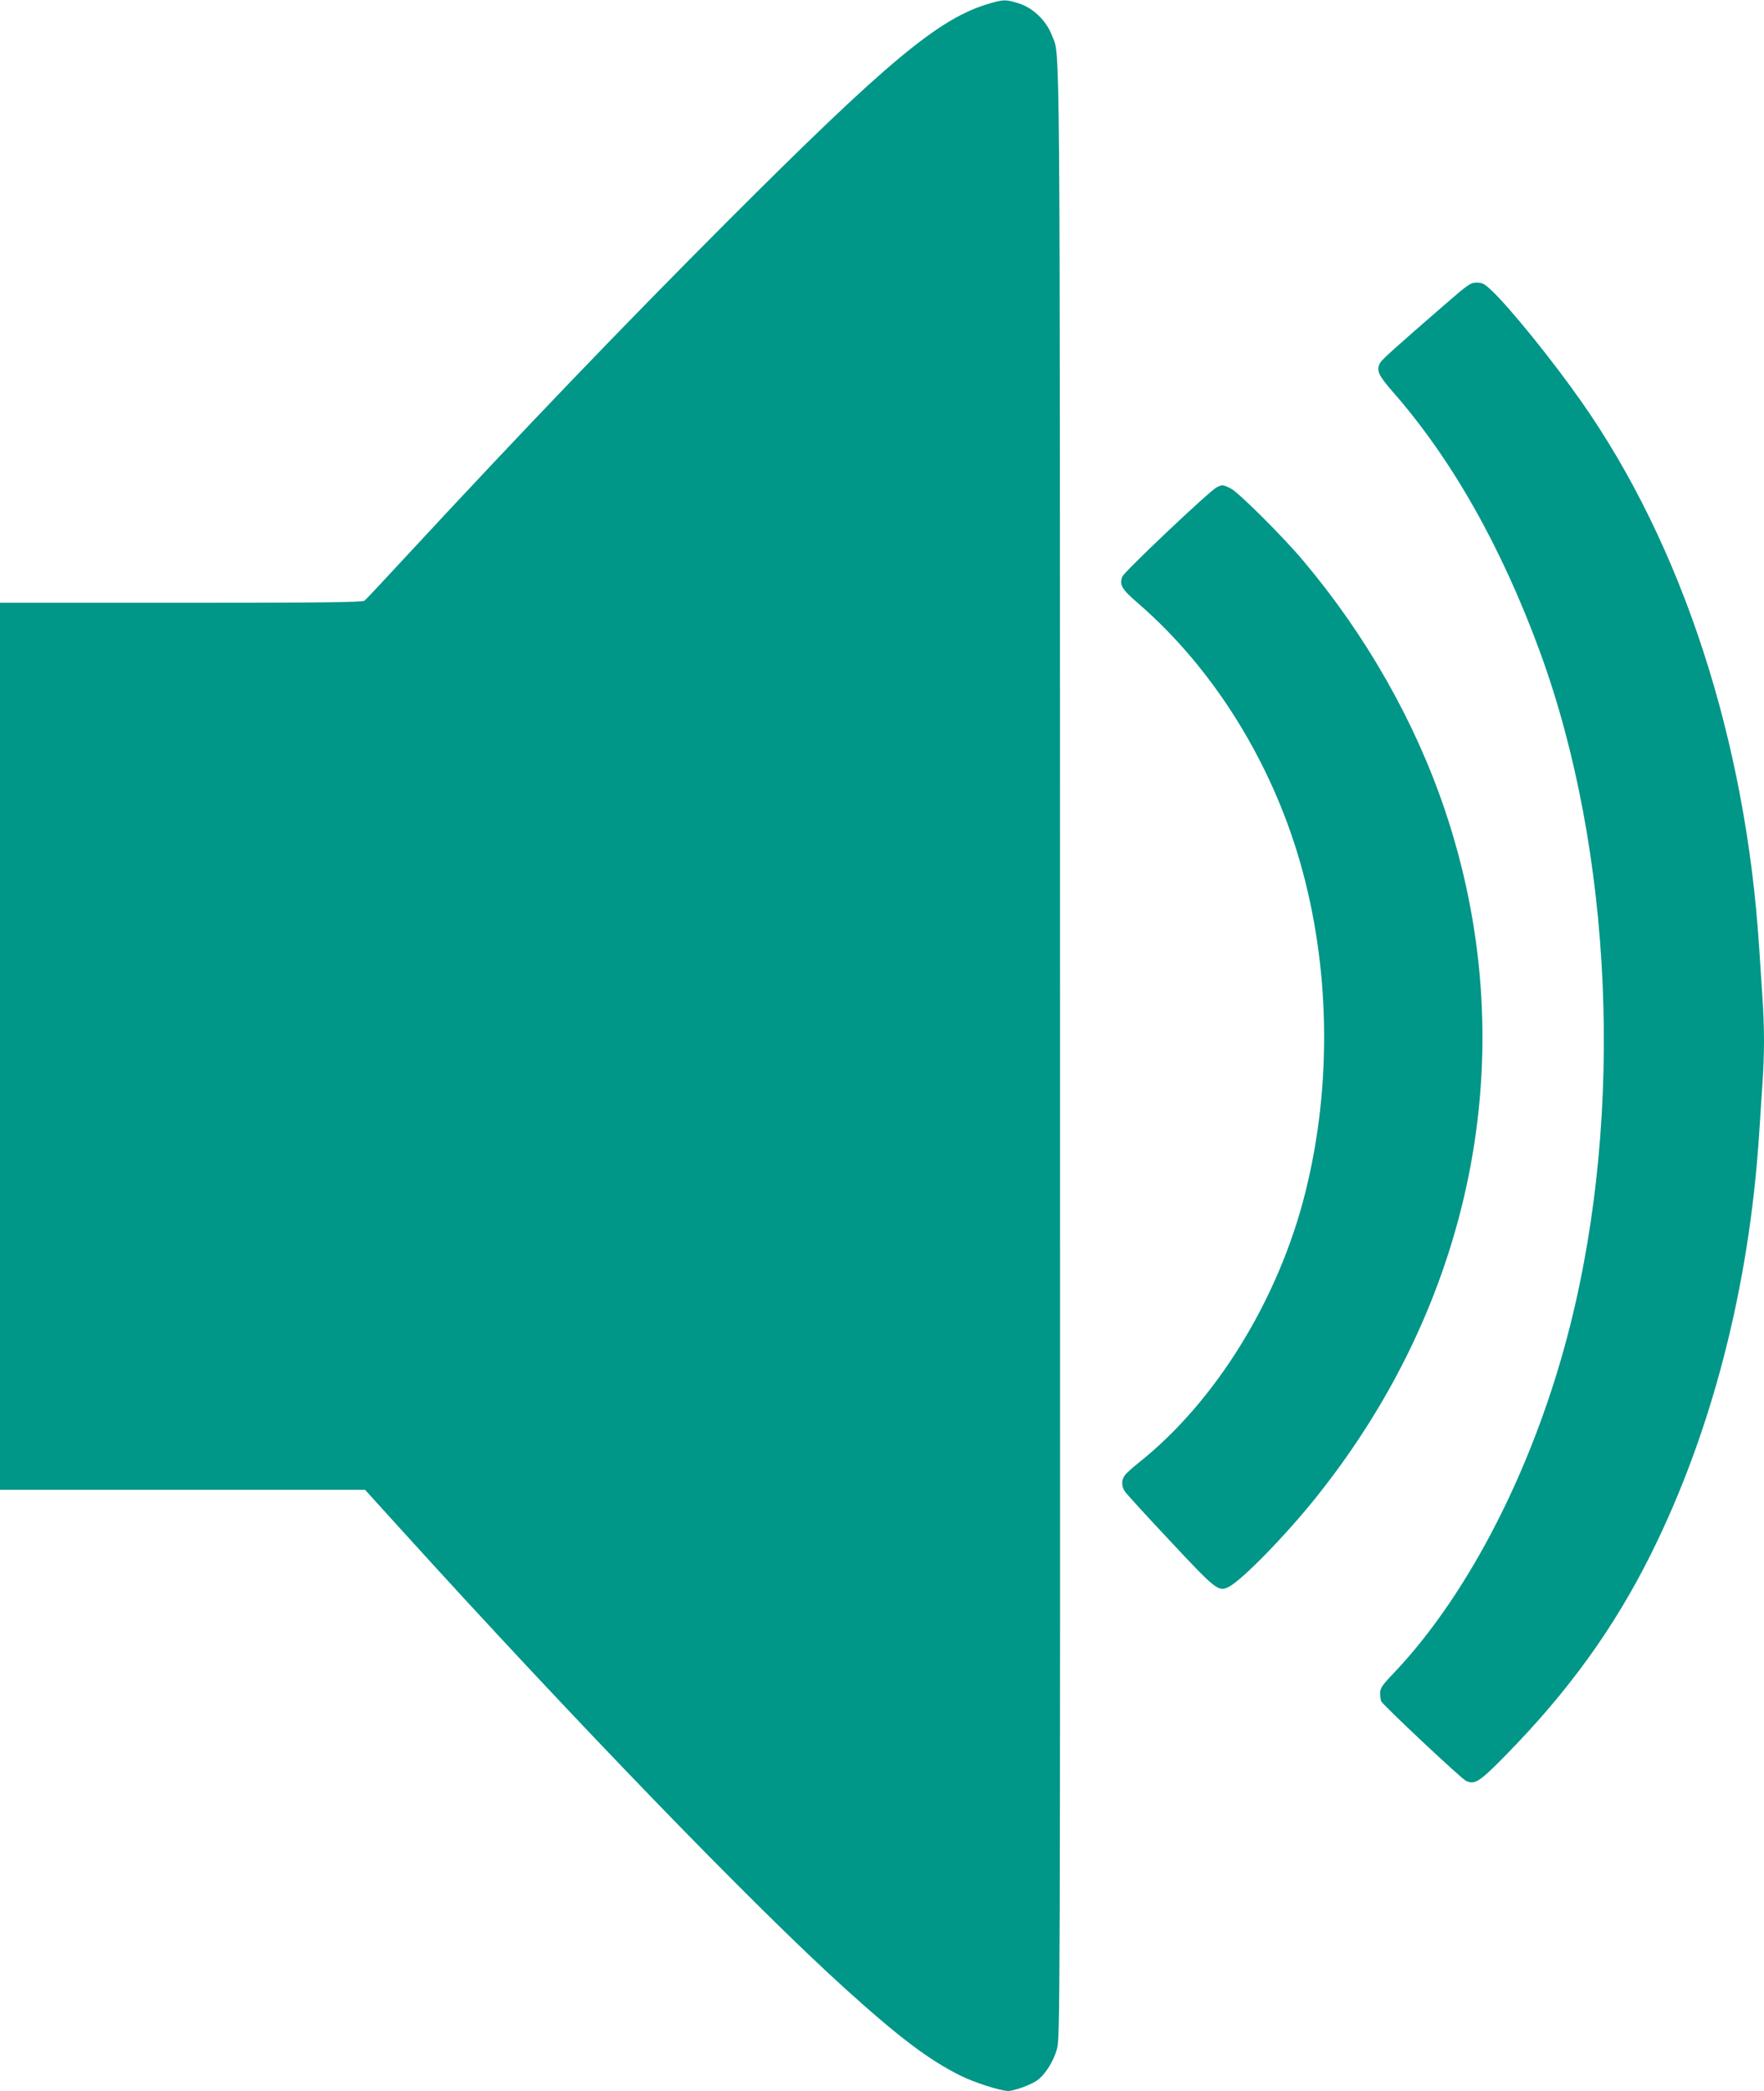 <?xml version="1.0" standalone="no"?>
<!DOCTYPE svg PUBLIC "-//W3C//DTD SVG 20010904//EN"
 "http://www.w3.org/TR/2001/REC-SVG-20010904/DTD/svg10.dtd">
<svg version="1.0" xmlns="http://www.w3.org/2000/svg"
 width="1080pt" height="1280pt" viewBox="0 0 1080 1280"
 preserveAspectRatio="xMidYMid meet">
<g transform="translate(0,1280) scale(0.1,-0.1)"
fill="#009688" stroke="none">
<path d="M6060 12779 c-310 -89 -622 -349 -1615 -1343 -641 -642 -1247 -1274
-1930 -2011 -147 -159 -275 -296 -283 -302 -13 -10 -252 -13 -1124 -13 l-1108
0 0 -2715 0 -2715 1118 0 1117 0 215 -237 c1055 -1164 2168 -2314 2727 -2819
332 -300 511 -434 701 -529 86 -43 248 -95 295 -95 34 0 135 36 174 63 49 33
103 116 124 194 19 67 20 178 19 6091 -1 6480 2 6097 -50 6236 -34 89 -114
167 -202 195 -79 25 -92 25 -178 0z"/>
<path d="M8843 10933 c-298 -258 -384 -336 -393 -354 -25 -46 -12 -75 76 -176
362 -412 668 -953 904 -1598 443 -1213 514 -2808 183 -4120 -213 -846 -612
-1633 -1077 -2124 -74 -77 -86 -95 -86 -125 0 -19 3 -41 6 -50 8 -21 491 -475
520 -488 54 -25 83 -6 250 165 379 387 656 772 878 1216 375 750 605 1640 666
2576 6 94 15 231 20 305 6 75 10 196 10 270 0 74 -4 195 -10 270 -5 74 -14
212 -20 305 -82 1266 -471 2458 -1089 3338 -176 251 -439 576 -550 680 -43 40
-56 47 -90 47 -38 0 -52 -10 -198 -137z"/>
<path d="M7448 9816 c-46 -24 -566 -517 -577 -546 -18 -52 -3 -77 98 -164 457
-396 811 -962 990 -1581 185 -643 197 -1367 34 -2020 -163 -657 -549 -1283
-1020 -1658 -39 -31 -79 -67 -87 -79 -21 -29 -20 -67 1 -98 9 -14 133 -150
276 -302 284 -304 298 -315 362 -281 83 44 350 318 536 551 983 1230 1270
2773 783 4210 -182 537 -480 1062 -863 1517 -121 145 -400 423 -446 445 -49
24 -52 24 -87 6z"/>
</g>
</svg>
